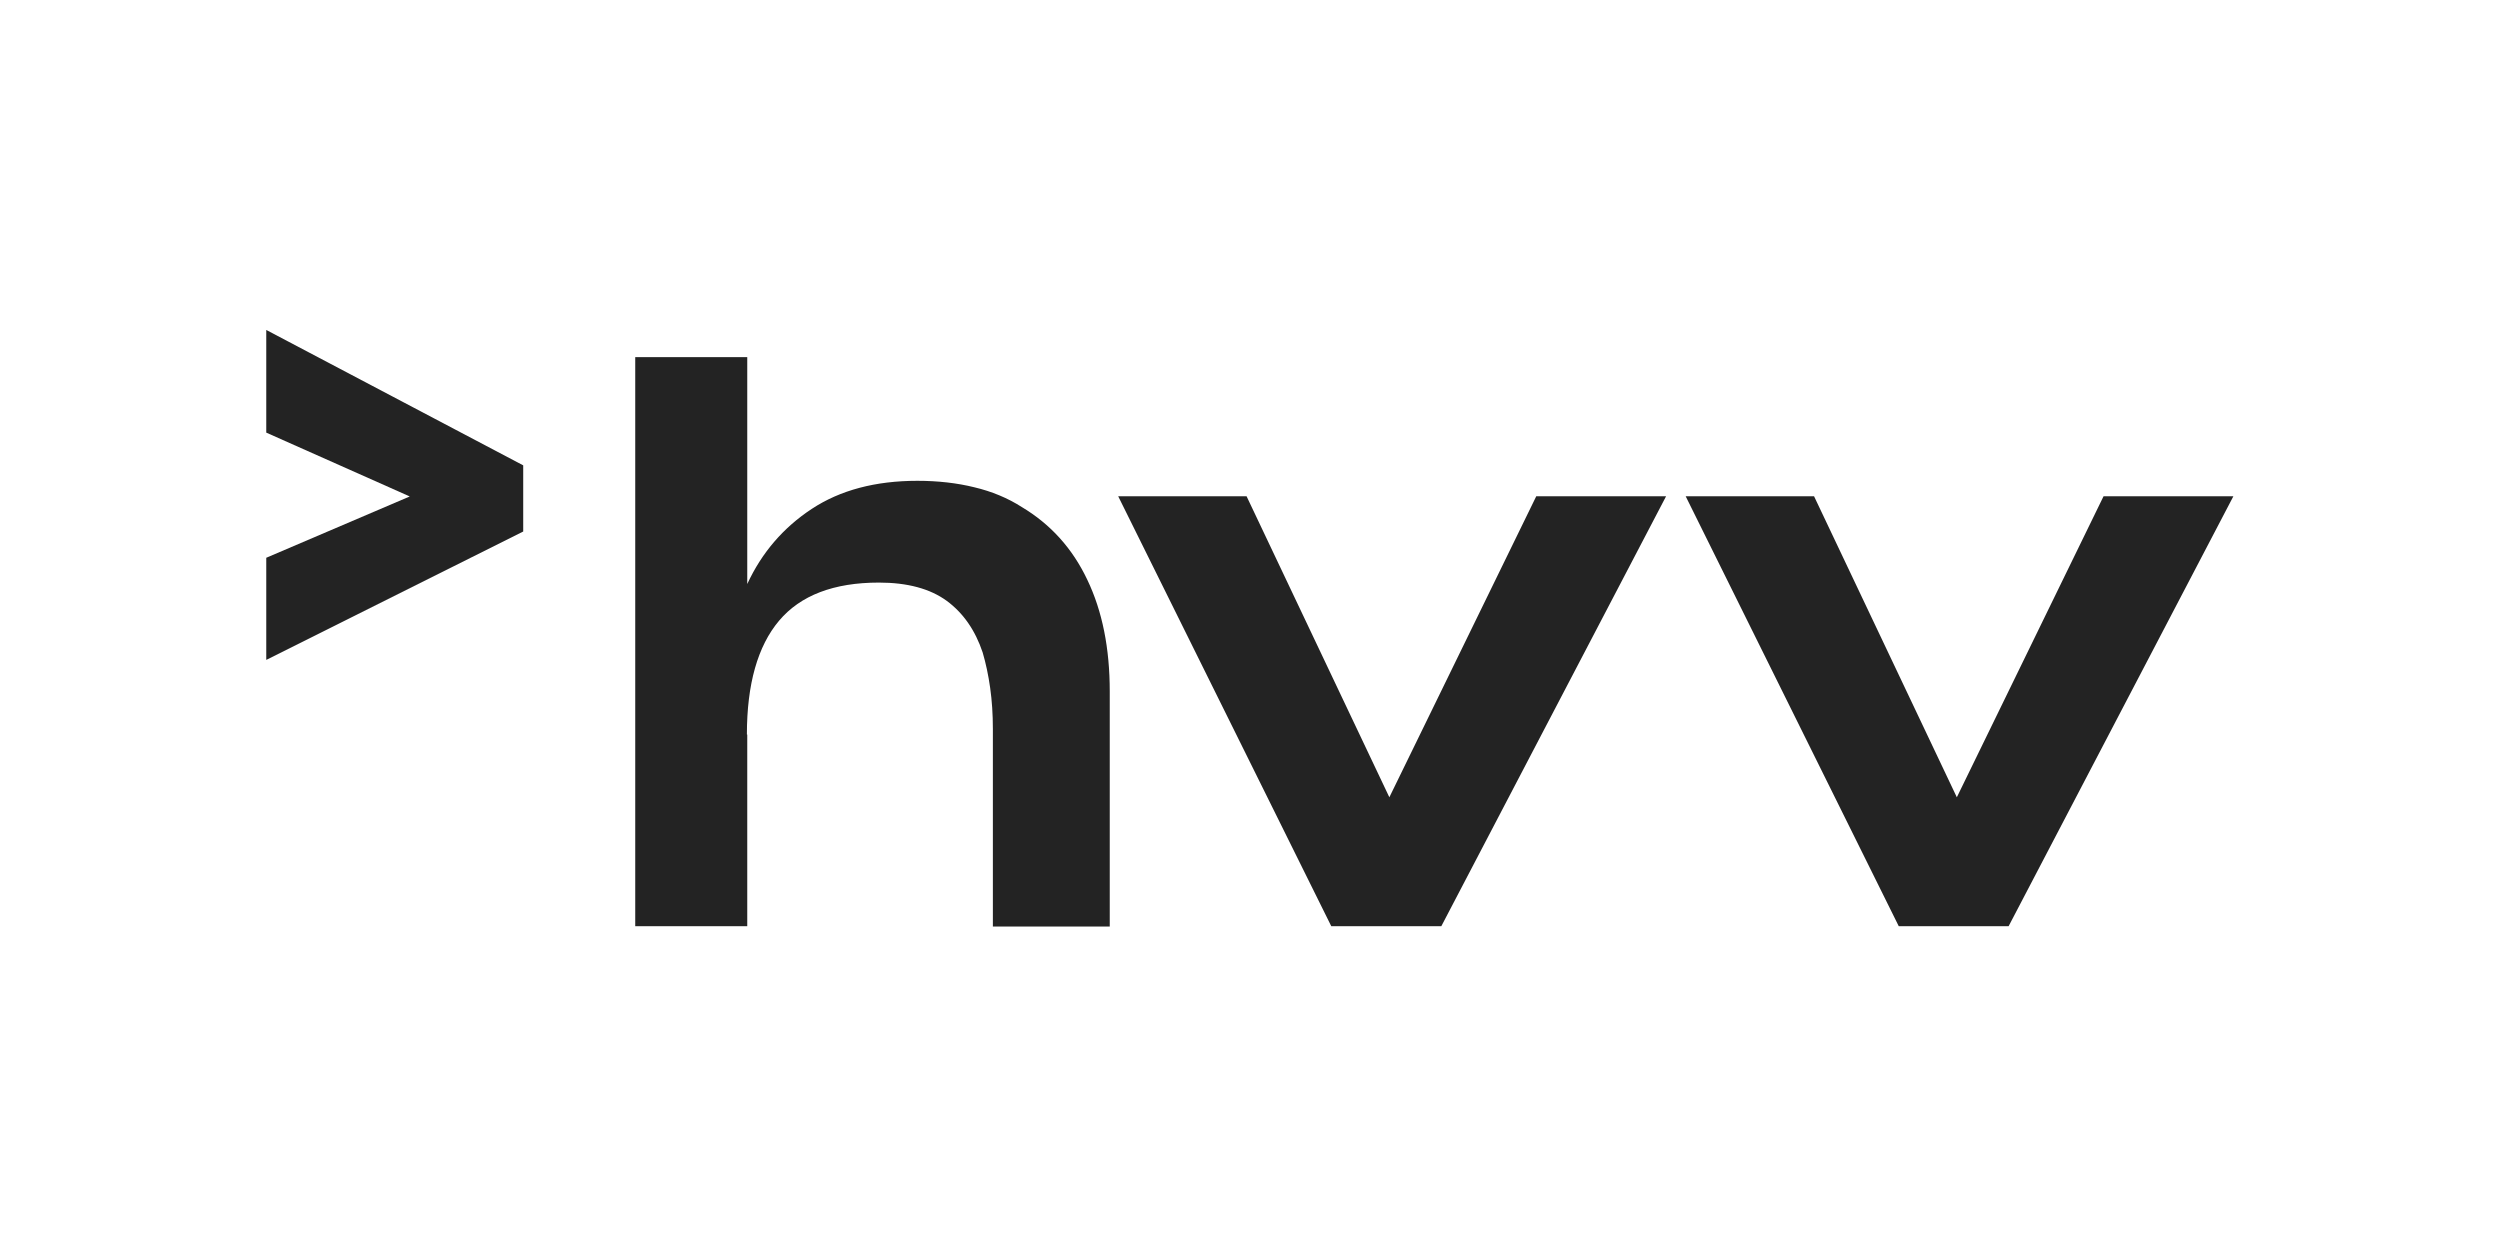 <?xml version="1.0" encoding="UTF-8"?>
<svg id="Ebene_1" xmlns="http://www.w3.org/2000/svg" width="49.04mm" height="24.69mm" version="1.1" viewBox="0 0 139 70">
  <!-- Generator: Adobe Illustrator 29.6.1, SVG Export Plug-In . SVG Version: 2.1.1 Build 9)  -->
  <defs>
    <style>
      .st0 {
        fill: #232323;
      }
    </style>
  </defs>
  <g id="surface1">
    <path class="st0" d="M41.54,40.85v10.66h-6.23v-31.65h6.23v12.62c.81-1.75,2.01-3.14,3.59-4.18,1.58-1.04,3.54-1.56,5.87-1.56,1.14,0,2.2.12,3.17.36.97.23,1.86.6,2.64,1.1,1.59.95,2.81,2.29,3.64,4.04.84,1.75,1.25,3.82,1.25,6.21v13.08h-6.5v-11c0-.8-.05-1.56-.15-2.27-.1-.71-.24-1.37-.42-1.98-.41-1.22-1.07-2.18-1.99-2.86-.93-.68-2.19-1.02-3.78-1.02-2.51,0-4.36.71-5.55,2.12-1.19,1.41-1.79,3.53-1.79,6.33M80.13,51.51h-6.11l-11.85-23.91h7.14l7.94,16.74,8.17-16.74h7.22l-12.5,23.91ZM111.7,51.51h-6.12l-11.85-23.91h7.14l7.94,16.74,8.16-16.74h7.22l-12.5,23.91Z"/>
    <path class="st0" d="M14.79,18.35v5.71l7.98,3.55-7.98,3.41v5.68l14.29-7.14v-3.68l-14.29-7.53Z"/>
  </g>
</svg>